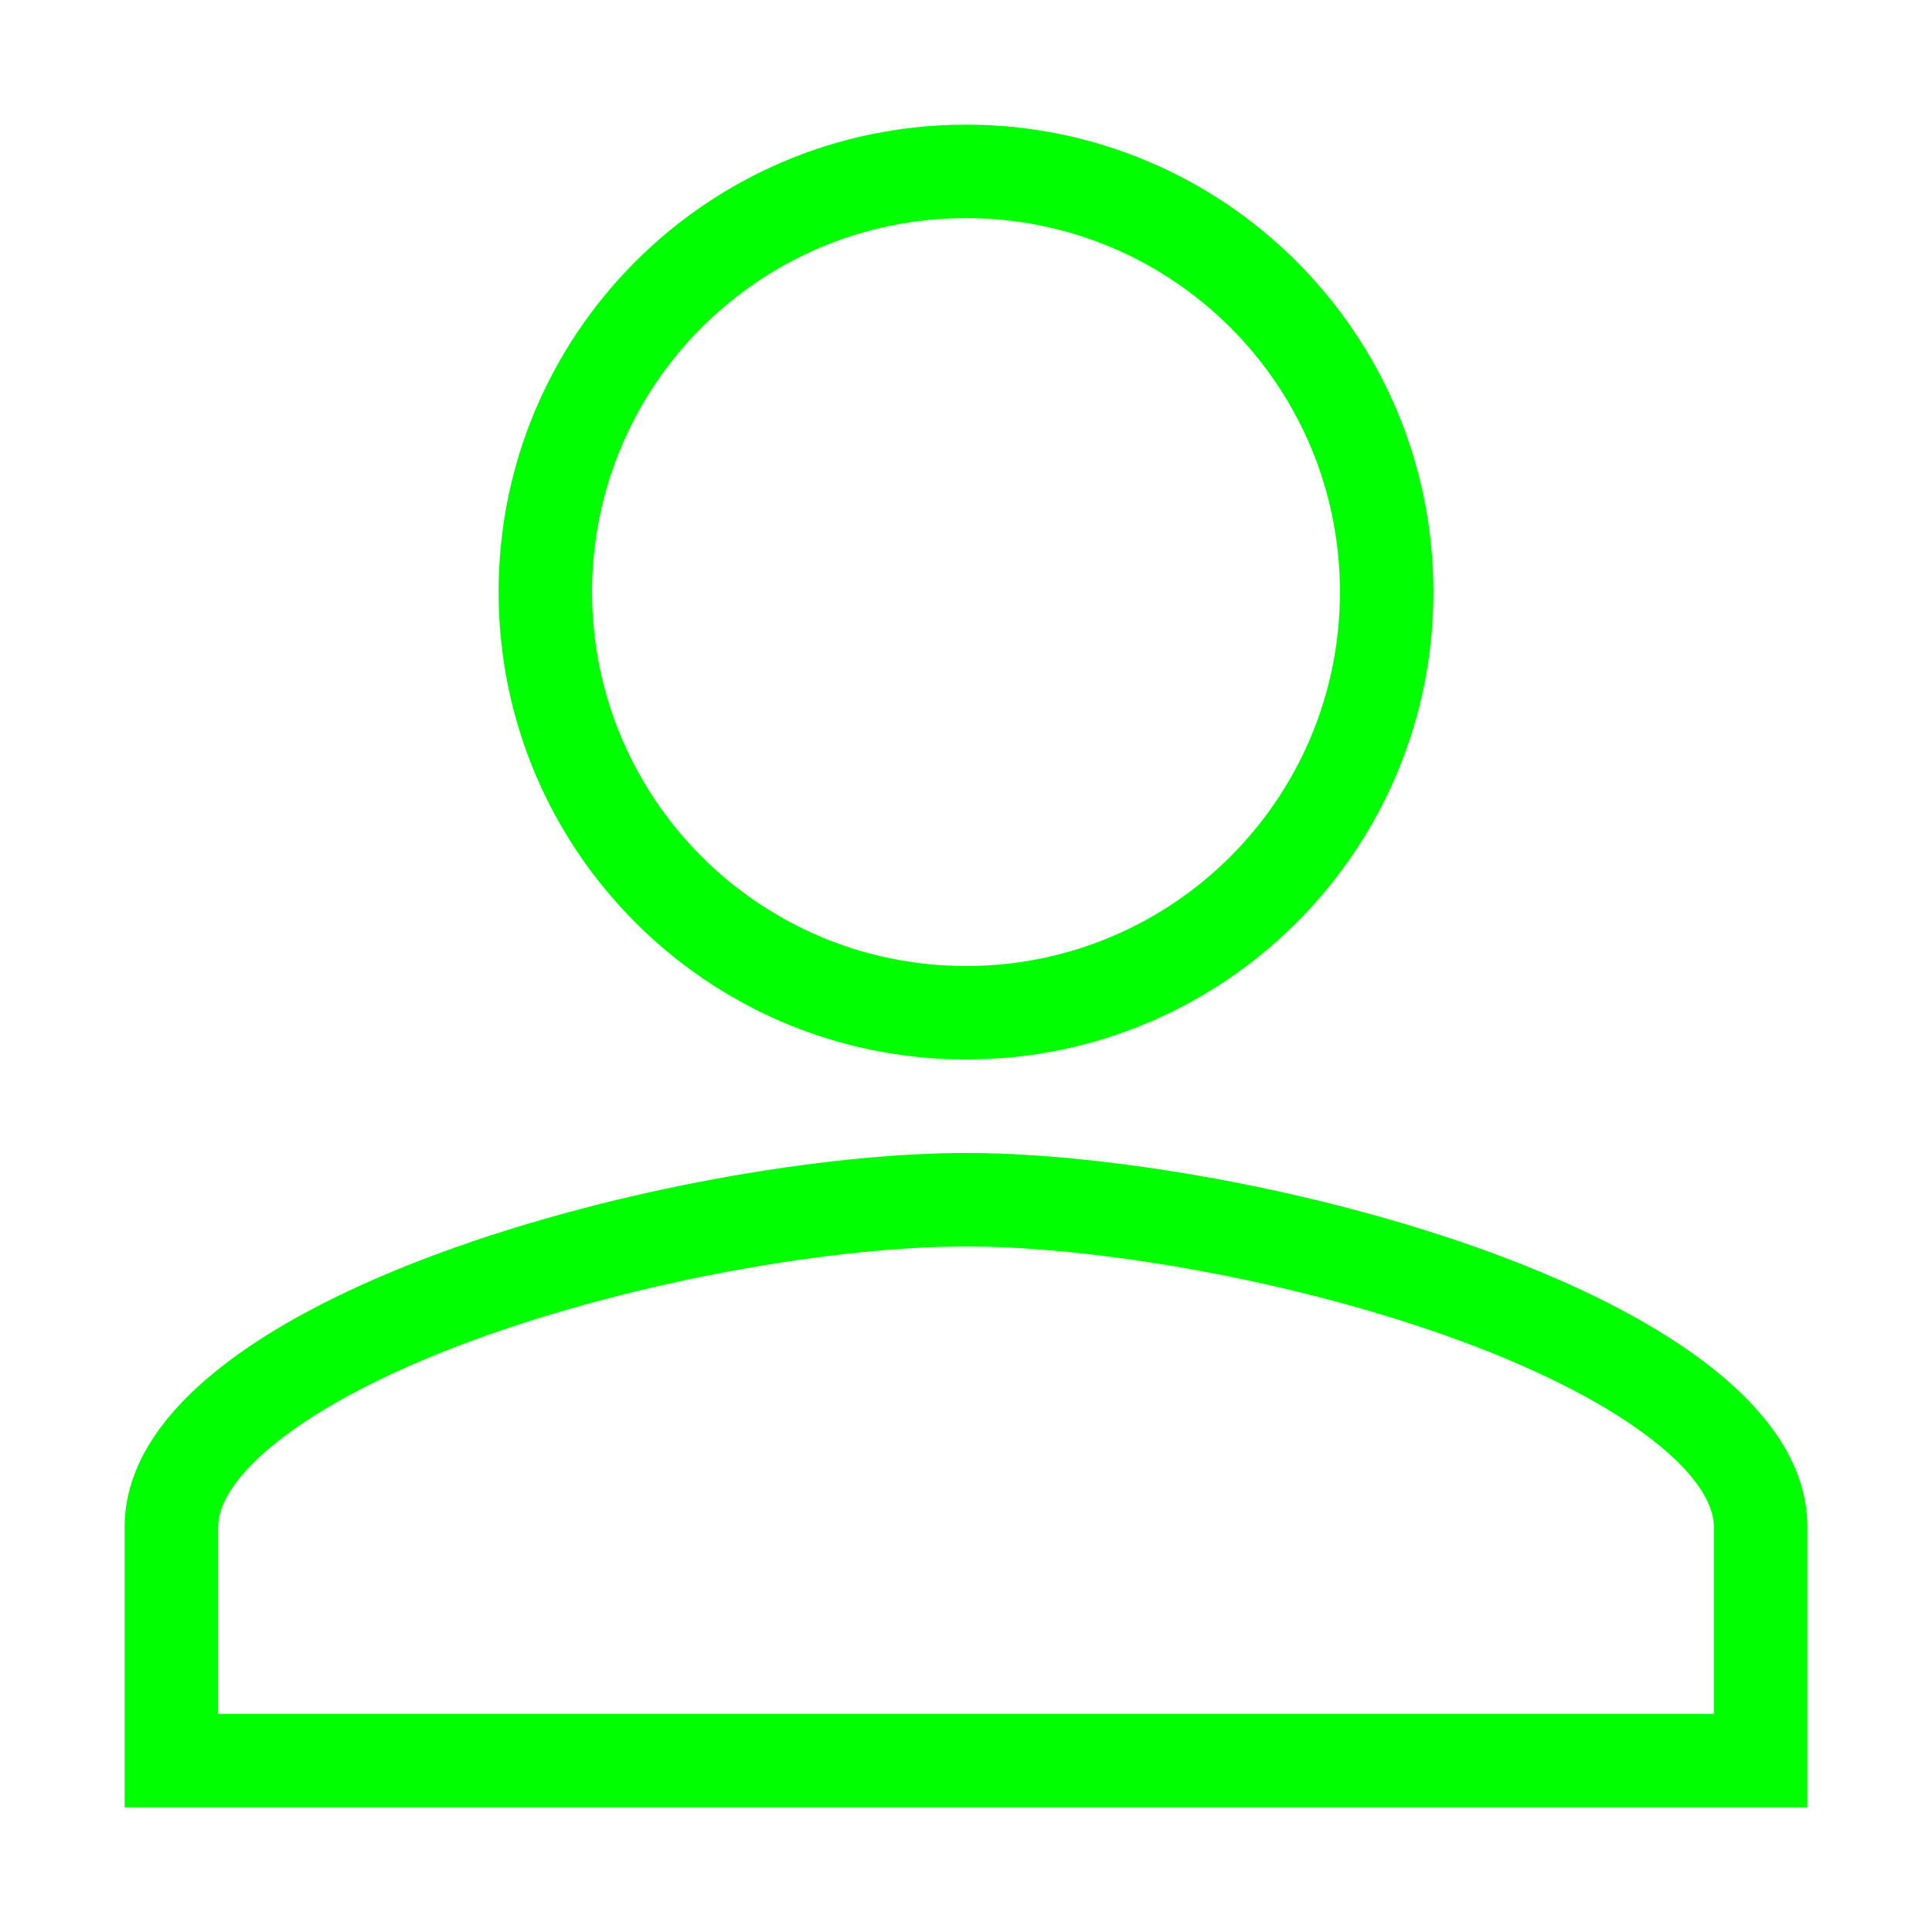 <svg width="31" height="31" viewBox="0 0 31 31" fill="none" xmlns="http://www.w3.org/2000/svg">
<g id="healthicons:person-outline">
<path id="Vector" fill-rule="evenodd" clip-rule="evenodd" d="M15.5 15.5C18.815 15.5 21.5 12.815 21.5 9.5C21.5 6.185 18.815 3.5 15.5 3.5C12.185 3.5 9.5 6.185 9.5 9.5C9.5 12.815 12.185 15.5 15.5 15.5ZM23 9.5C23 13.644 19.644 17 15.5 17C11.356 17 8 13.644 8 9.5C8 5.356 11.356 2 15.5 2C19.644 2 23 5.356 23 9.5ZM4.417 23.159C3.665 23.767 3.5 24.222 3.5 24.5V27.5H27.5V24.5C27.5 24.223 27.335 23.766 26.582 23.159C25.847 22.566 24.75 22 23.422 21.511C20.765 20.534 17.565 20 15.5 20C13.435 20 10.235 20.534 7.579 21.511C6.25 22 5.153 22.566 4.417 23.159ZM15.5 18.5C10.995 18.5 2 20.776 2 24.5V29H29V24.5C29 20.776 20.006 18.5 15.5 18.5Z" fill="#00FF00"/>
</g>
</svg>
